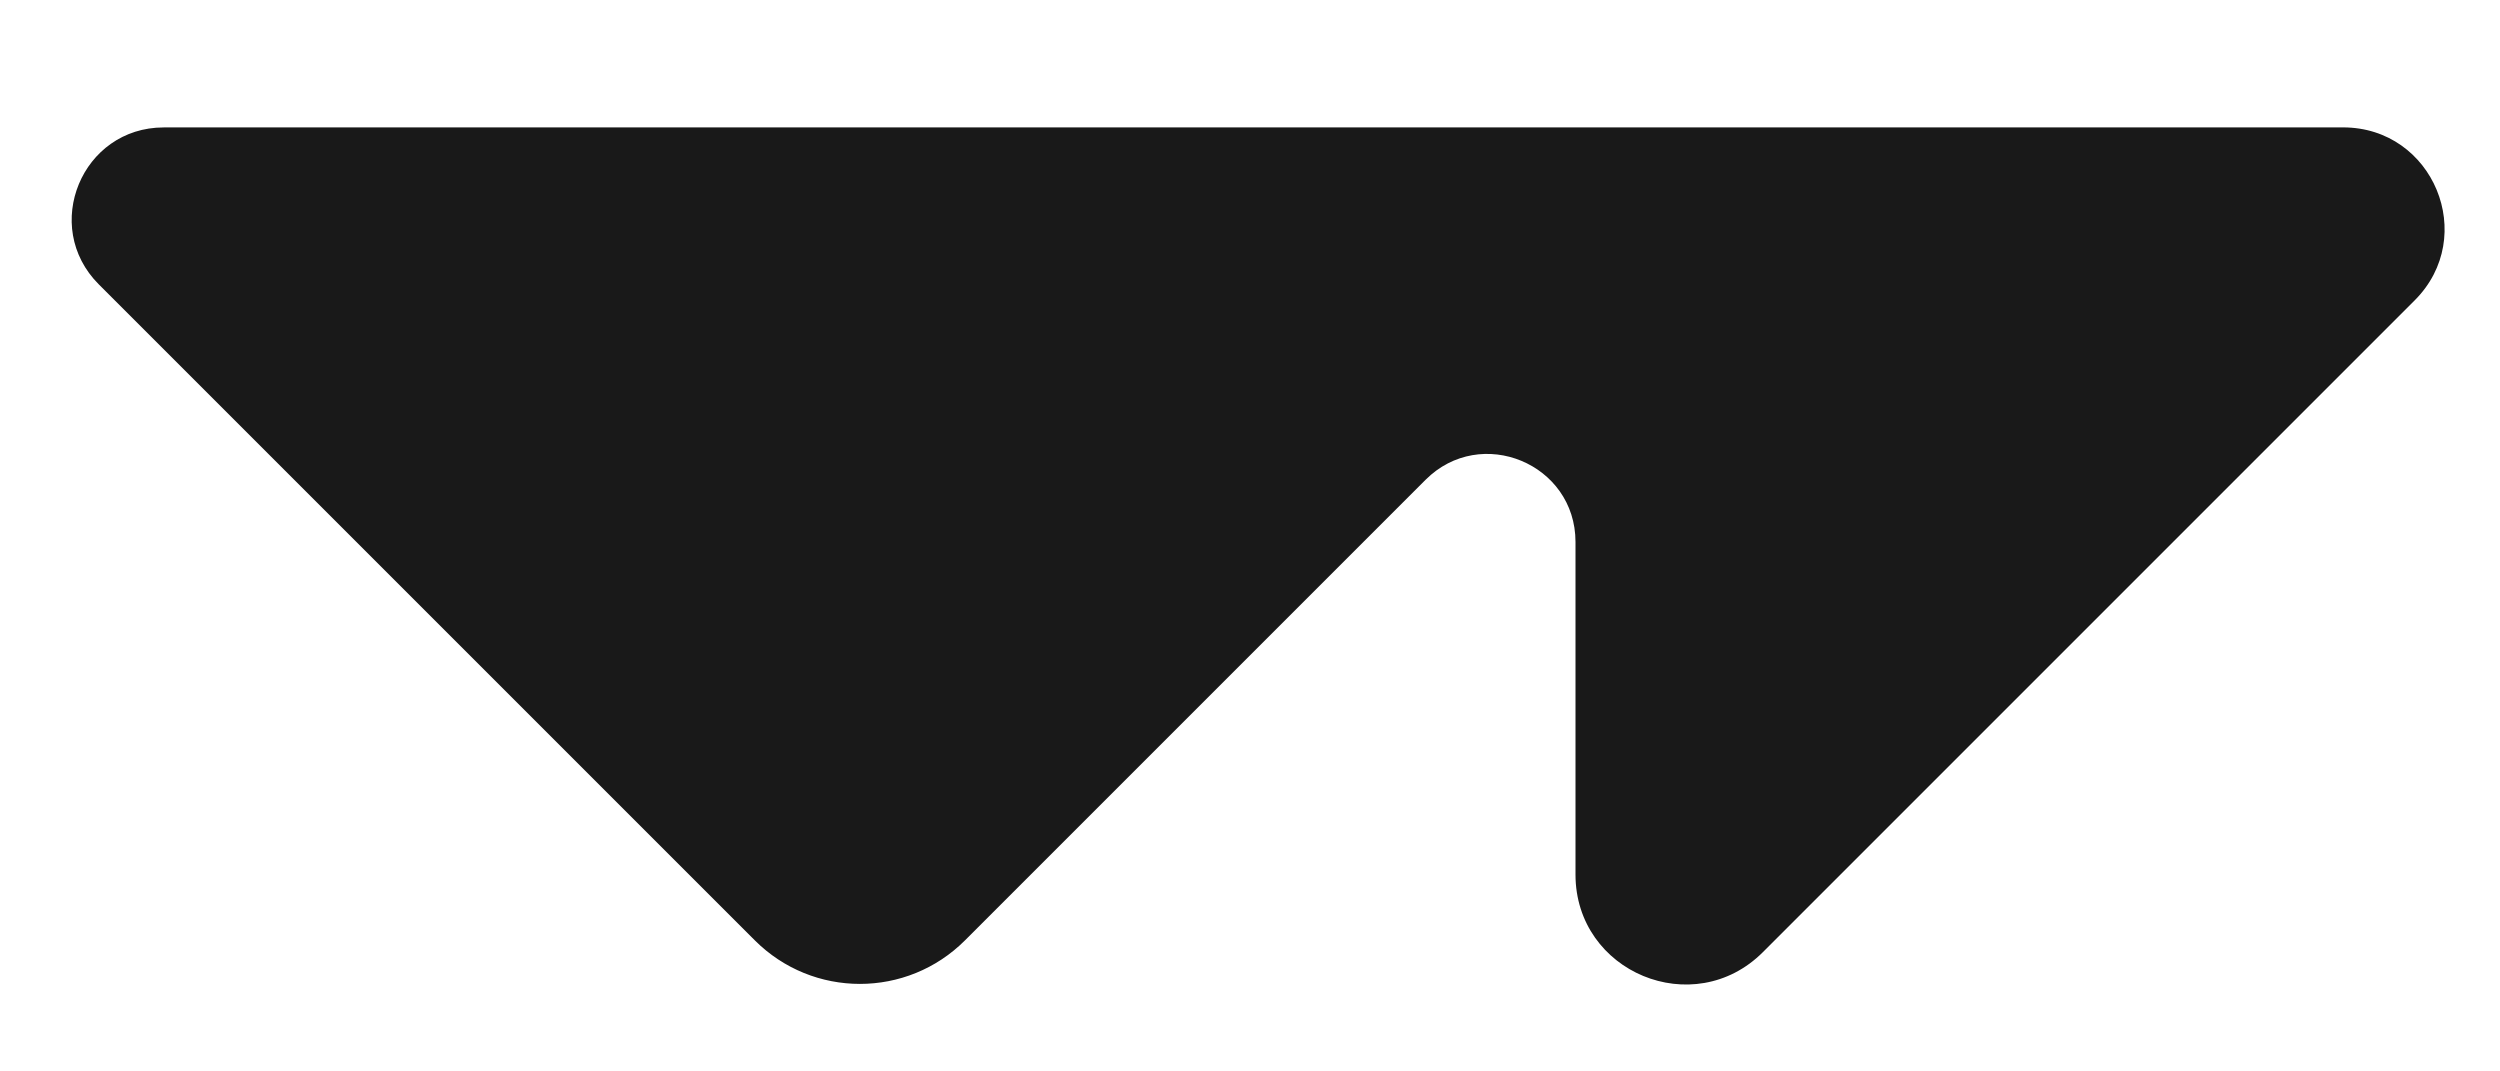 <?xml version="1.0" encoding="UTF-8" standalone="no"?>
<svg
   width="70"
   height="30"
   viewBox="0 0 70 30"
   fill="none"
   version="1.1"
   id="svg1"
   sodipodi:docname="Wazdan.svg"
   inkscape:version="1.4.2 (f4327f4, 2025-05-13)"
   xmlns:inkscape="http://www.inkscape.org/namespaces/inkscape"
   xmlns:sodipodi="http://sodipodi.sourceforge.net/DTD/sodipodi-0.dtd"
   xmlns="http://www.w3.org/2000/svg"
   xmlns:svg="http://www.w3.org/2000/svg">
  <defs
     id="defs1" />
  <sodipodi:namedview
     id="namedview1"
     pagecolor="#ffffff"
     bordercolor="#000000"
     borderopacity="0.25"
     inkscape:showpageshadow="2"
     inkscape:pageopacity="0.0"
     inkscape:pagecheckerboard="0"
     inkscape:deskcolor="#d1d1d1"
     inkscape:zoom="4.4848485"
     inkscape:cx="90.192568"
     inkscape:cy="38.016892"
     inkscape:window-width="1920"
     inkscape:window-height="1017"
     inkscape:window-x="-8"
     inkscape:window-y="-8"
     inkscape:window-maximized="1"
     inkscape:current-layer="Logo" />
  <g
     id="Logo">
    <path
       id="Vector_8"
       d="M 65.606,3.568 H 4.585 c -2.293,0 -3.44,2.771 -1.82,4.393 L 21.135,26.33 c 1.626,1.626 4.26,1.626 5.885,0 l 12.895,-12.895 c 1.549,-1.549 4.199,-0.453 4.199,1.74 v 9.313 c 0,2.737 3.31,4.109 5.247,2.172 l 18.251,-18.251 c 1.788,-1.788 0.522,-4.842 -2.006,-4.842 z"
       fill="#191919" />
  </g>
</svg>
